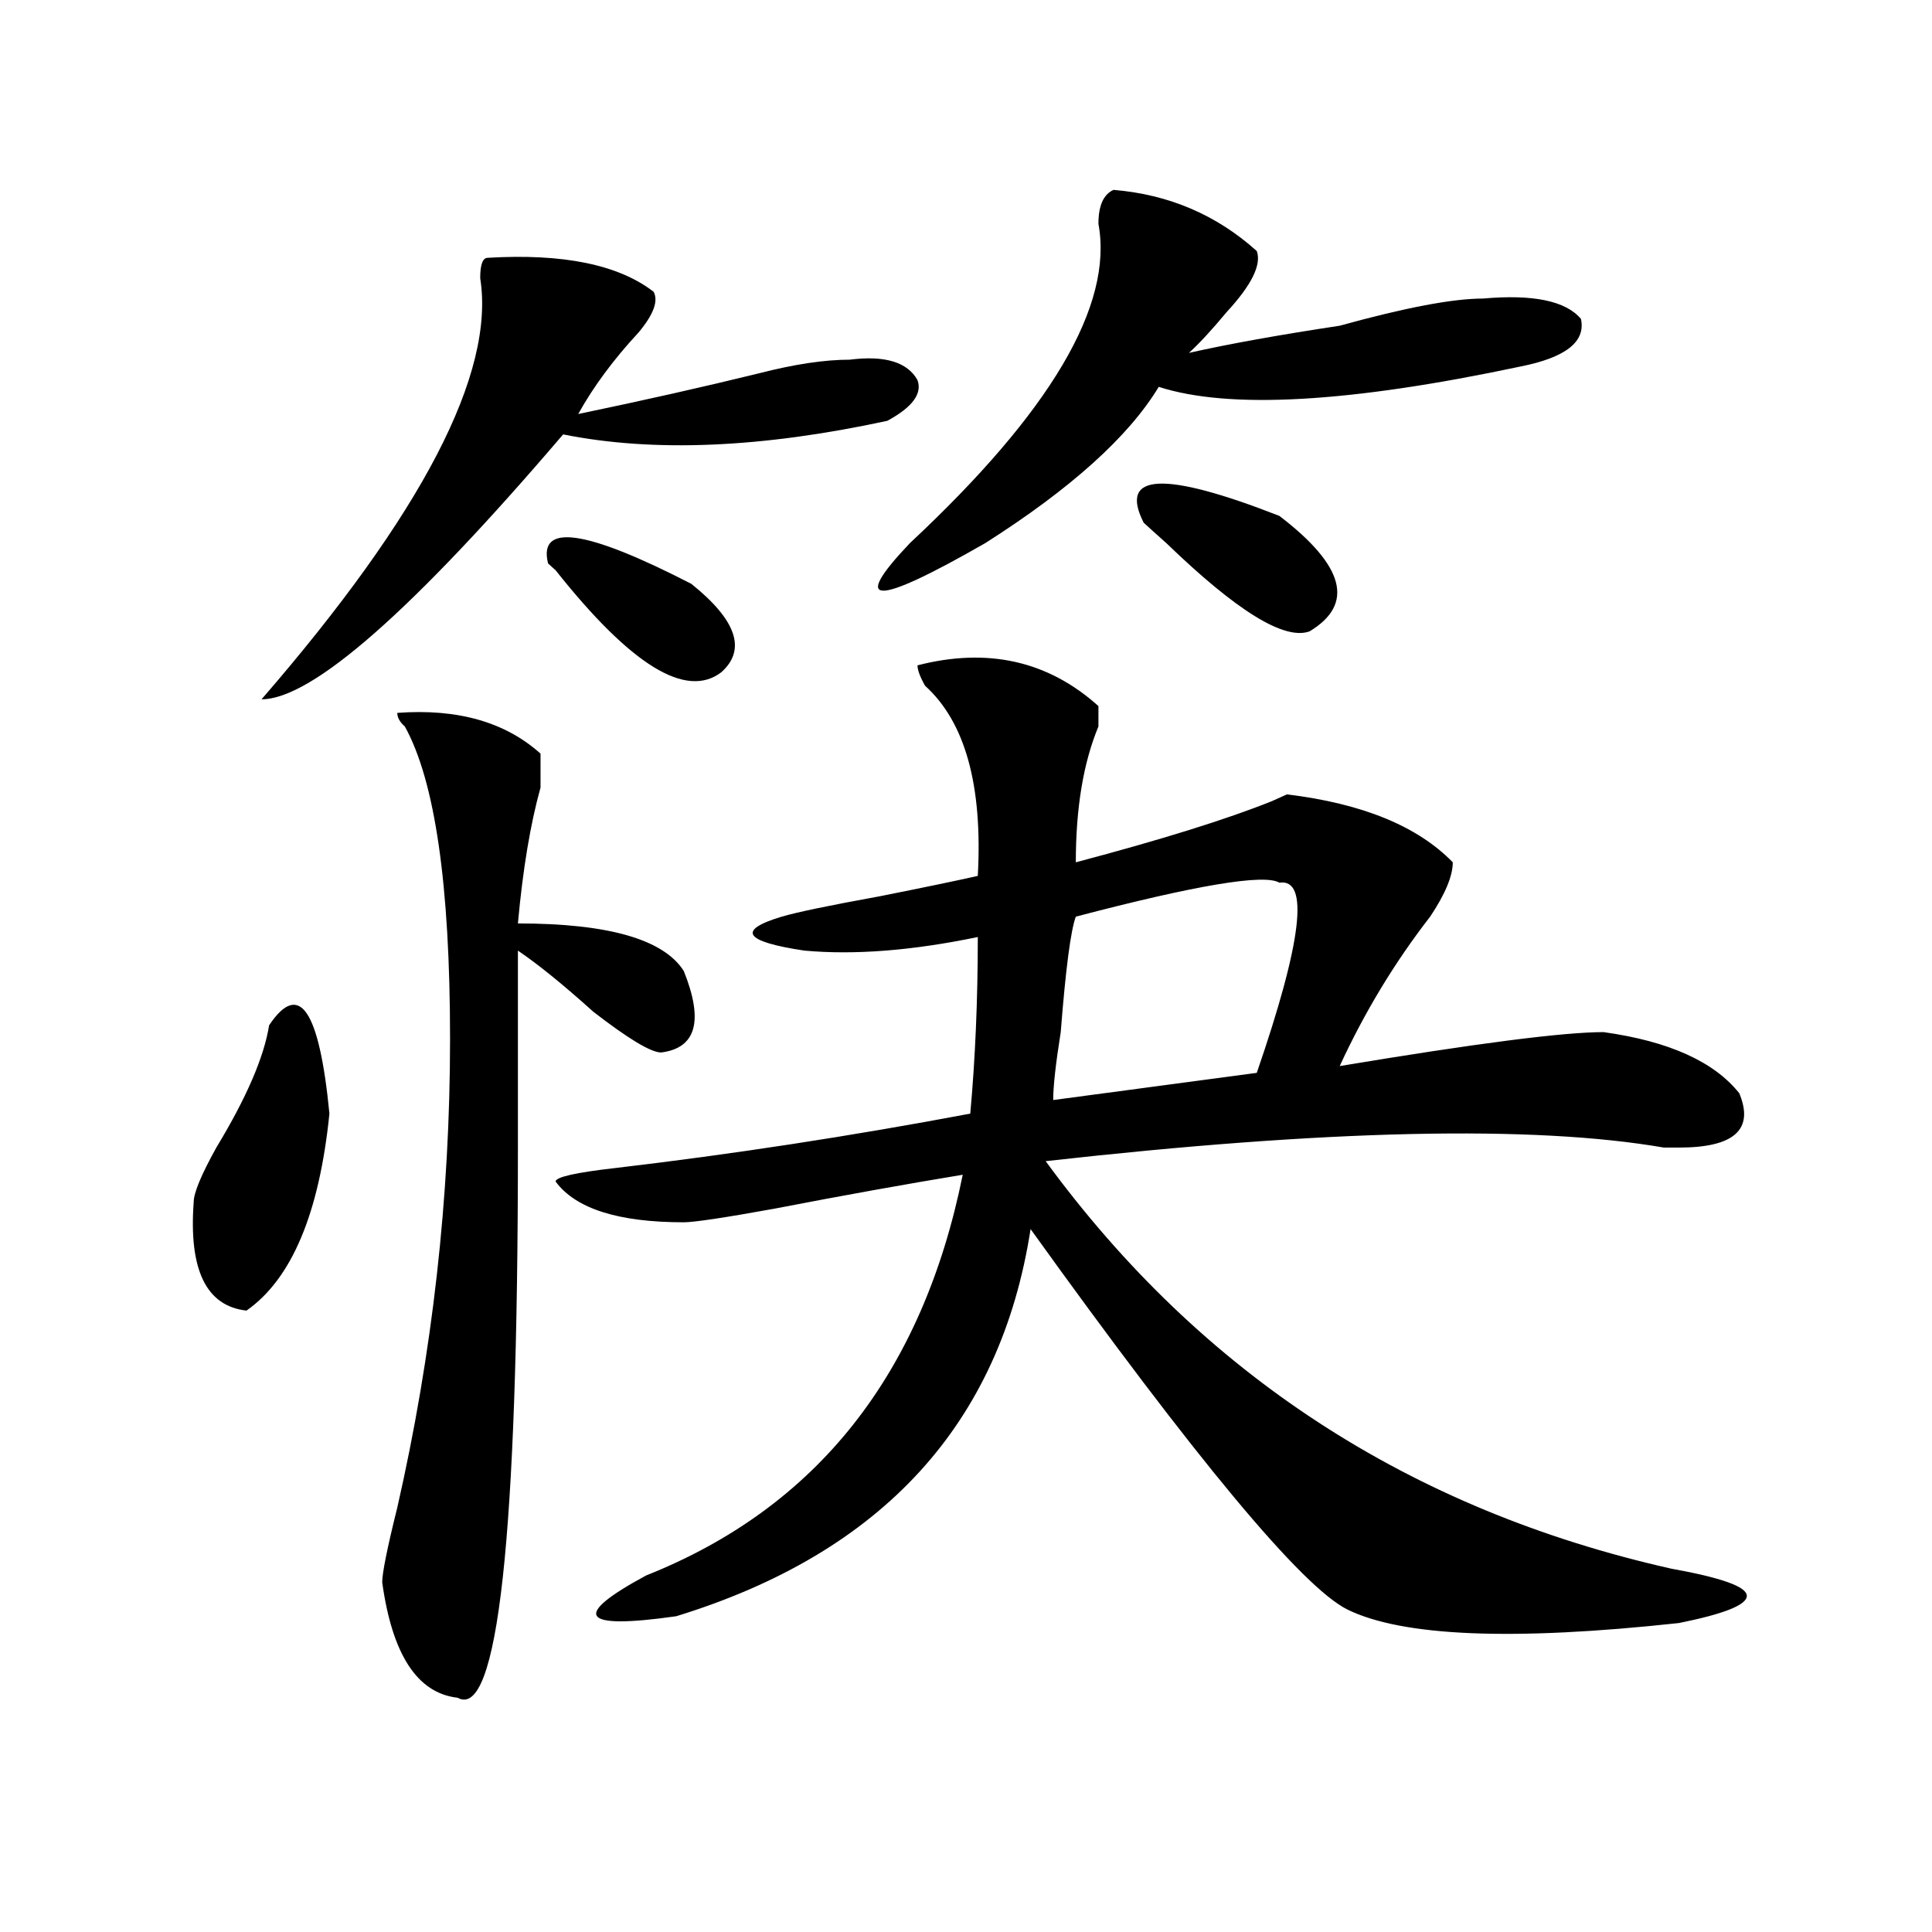 <?xml version="1.0" encoding="utf-8"?>
<!-- Generator: Adobe Illustrator 16.0.0, SVG Export Plug-In . SVG Version: 6.00 Build 0)  -->
<!DOCTYPE svg PUBLIC "-//W3C//DTD SVG 1.1//EN" "http://www.w3.org/Graphics/SVG/1.1/DTD/svg11.dtd">
<svg version="1.1" id="图层_1" xmlns="http://www.w3.org/2000/svg" xmlns:xlink="http://www.w3.org/1999/xlink" x="0px" y="0px"
	 width="1000px" height="1000px" viewBox="0 0 1000 1000" enable-background="new 0 0 1000 1000" xml:space="preserve">
<path d="M139.289,530.703c15.609-23.401,25.975-8.185,31.219,45.703c-5.244,51.581-19.512,85.583-42.926,101.953
	c-20.854-2.308-29.938-21.094-27.316-56.25c0-4.669,3.902-14.063,11.707-28.125C127.582,568.222,136.667,547.128,139.289,530.703z
	 M252.457,133.438c39.023-2.308,67.62,3.516,85.852,17.578c2.561,4.724,0,11.755-7.805,21.094
	c-13.049,14.063-23.414,28.125-31.219,42.188c33.779-7.031,64.998-14.063,93.656-21.094c18.17-4.669,33.779-7.031,46.828-7.031
	c18.17-2.308,29.877,1.208,35.121,10.547c2.561,7.031-2.622,14.063-15.609,21.094c-65.06,14.063-120.973,16.425-167.801,7.031
	c-78.047,91.406-130.119,137.109-156.094,137.109c83.229-96.075,120.973-168.75,113.168-217.969
	C248.555,136.953,249.835,133.438,252.457,133.438z M205.629,368.984c31.219-2.308,55.913,4.724,74.145,21.094
	c0,4.724,0,10.547,0,17.578c-5.244,18.786-9.146,42.188-11.707,70.313c46.828,0,75.425,8.239,85.852,24.609
	c10.365,25.817,6.463,39.88-11.707,42.188c-5.244,0-16.951-7.031-35.121-21.094c-15.609-14.063-28.658-24.609-39.023-31.641
	c0,23.456,0,57.458,0,101.953c0,201.599-10.427,296.466-31.219,284.766c-20.854-2.362-33.841-22.303-39.023-59.766
	c0-4.725,2.561-17.578,7.805-38.672c18.17-79.651,27.316-160.511,27.316-242.578c0-79.651-7.805-133.594-23.414-161.719
	C206.909,373.708,205.629,371.347,205.629,368.984z M357.82,302.188c23.414,18.786,28.597,34.003,15.609,45.703
	c-18.231,14.063-46.828-3.516-85.852-52.734l-3.902-3.516C278.432,270.547,303.188,274.063,357.82,302.188z M568.547,365.469
	c0,2.362,0,5.878,0,10.547c-7.805,18.786-11.707,42.188-11.707,70.313c44.206-11.7,78.047-22.247,101.461-31.641l7.805-3.516
	c39.023,4.724,67.62,16.425,85.852,35.156c0,7.031-3.902,16.425-11.707,28.125c-18.231,23.456-33.841,49.219-46.828,77.344
	c70.242-11.7,115.729-17.578,136.582-17.578c33.779,4.724,57.193,15.271,70.242,31.641c7.805,18.786-2.622,28.125-31.219,28.125
	c-2.622,0-5.244,0-7.805,0c-67.682-11.7-174.325-9.339-319.992,7.031c80.607,110.192,188.593,180.505,323.895,210.938
	c25.975,4.669,39.023,9.338,39.023,14.063c0,4.669-11.707,9.338-35.121,14.063c-85.852,9.338-143.106,7.031-171.703-7.031
	c-23.414-11.756-78.047-77.344-163.898-196.875c-15.609,100.8-76.767,167.597-183.41,200.391c-49.45,7.031-54.633,0-15.609-21.094
	c88.412-35.156,143.045-104.261,163.898-207.422c-28.658,4.724-61.157,10.547-97.559,17.578
	c-26.036,4.724-41.646,7.031-46.828,7.031c-33.841,0-55.975-7.031-66.34-21.094c0-2.308,10.365-4.669,31.219-7.031
	c59.815-7.031,120.973-16.37,183.41-28.125c2.561-28.125,3.902-58.558,3.902-91.406c-33.841,7.031-63.779,9.394-89.754,7.031
	c-31.219-4.669-35.121-10.547-11.707-17.578c7.805-2.308,24.694-5.823,50.73-10.547c23.414-4.669,40.304-8.185,50.73-10.547
	c2.561-46.856-6.524-79.651-27.316-98.438c-2.622-4.669-3.902-8.185-3.902-10.547C511.292,335.036,542.511,342.067,568.547,365.469z
	 M576.352,98.281c28.597,2.362,53.291,12.909,74.145,31.641c2.561,7.031-2.622,17.578-15.609,31.641
	c-7.805,9.394-14.329,16.425-19.512,21.094c20.792-4.669,46.828-9.339,78.047-14.063c33.779-9.339,58.535-14.063,74.145-14.063
	c25.975-2.308,42.926,1.208,50.73,10.547c2.561,11.755-7.805,19.94-31.219,24.609c-88.474,18.786-150.911,22.302-187.313,10.547
	c-15.609,25.817-45.548,52.734-89.754,80.859c-57.255,32.849-70.242,32.849-39.023,0c72.803-67.95,105.363-123.047,97.559-165.234
	C568.547,106.521,571.107,100.644,576.352,98.281z M662.203,456.875c-7.805-4.669-42.926,1.208-105.363,17.578
	c-2.622,7.031-5.244,26.972-7.805,59.766c-2.622,16.425-3.902,28.125-3.902,35.156l105.363-14.063
	C673.91,487.362,677.813,454.567,662.203,456.875z M662.203,267.031c33.779,25.817,39.023,45.703,15.609,59.766
	c-13.049,4.724-37.743-10.547-74.145-45.703c-5.244-4.669-9.146-8.185-11.707-10.547
	C578.912,244.784,602.326,243.63,662.203,267.031z"/>
</svg>
